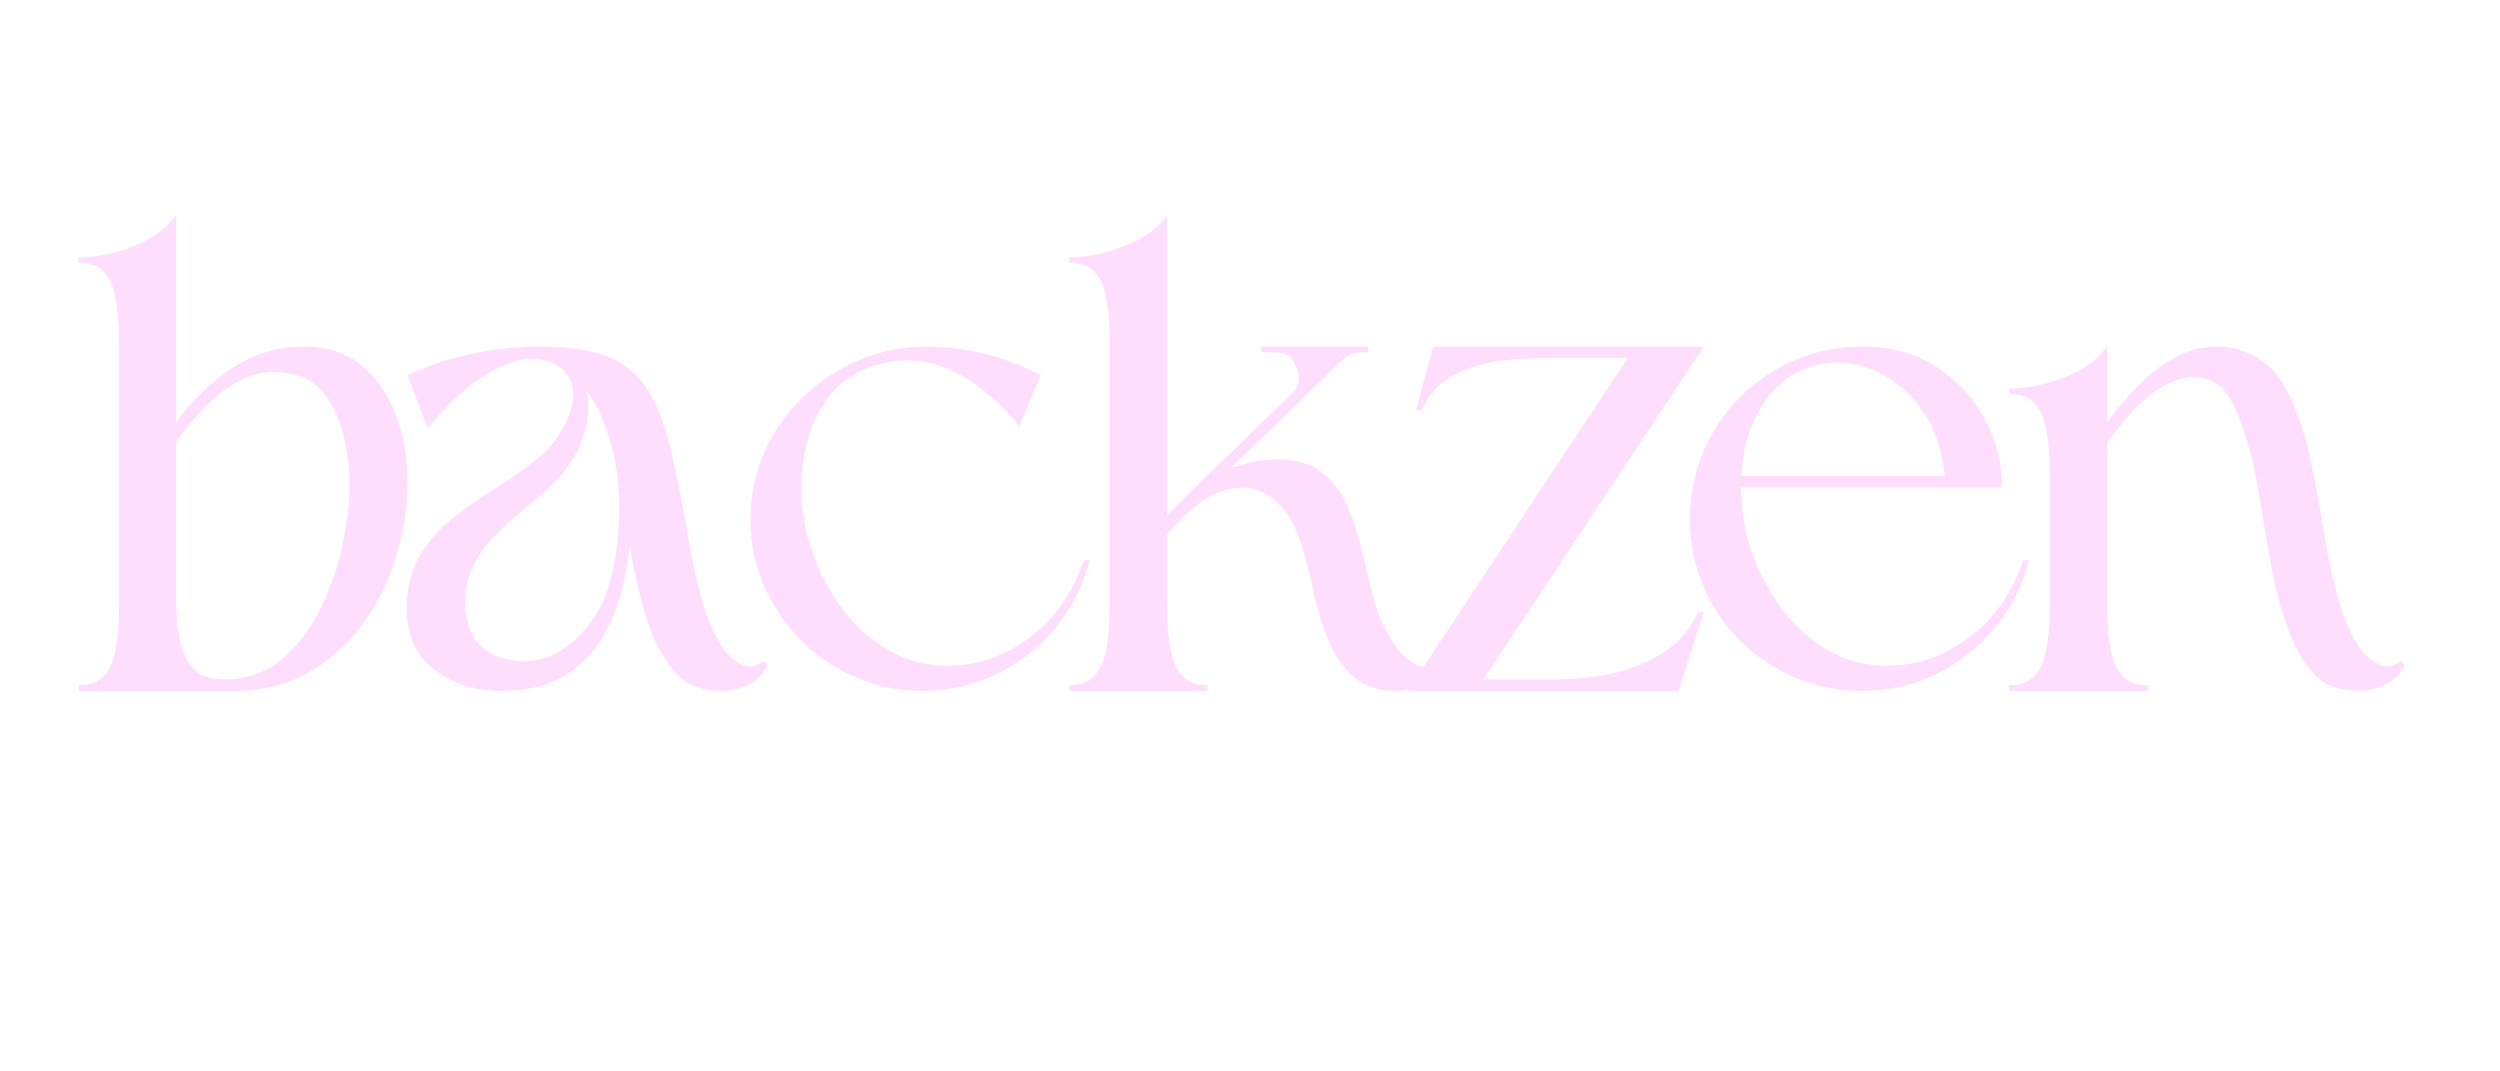 <svg version="1.0" preserveAspectRatio="xMidYMid meet" height="900" viewBox="0 0 1574.88 675" zoomAndPan="magnify" width="2100" xmlns:xlink="http://www.w3.org/1999/xlink" xmlns="http://www.w3.org/2000/svg"><defs><g></g><clipPath id="cfc3d0e073"><path clip-rule="nonzero" d="M 2 0.398 L 210 0.398 L 210 301 L 2 301 Z M 2 0.398"></path></clipPath><clipPath id="603b358c77"><path clip-rule="nonzero" d="M 626 0.398 L 862 0.398 L 862 301 L 626 301 Z M 626 0.398"></path></clipPath><clipPath id="9f70956512"><rect height="401" y="0" width="1473" x="0"></rect></clipPath></defs><g transform="matrix(1, 0, 0, 1, 47, 135)"><g clip-path="url(#9f70956512)"><g clip-path="url(#cfc3d0e073)"><g fill-opacity="1" fill="#ffdefd"><g transform="translate(2.412, 300.227)"><g><path d="M 61.5 -56.312 C 61.5 -49.395 62.098 -42.07 63.297 -34.344 C 64.492 -26.625 67.223 -20.164 71.484 -14.969 C 75.742 -9.781 82.398 -7.188 91.453 -7.188 C 105.566 -7.188 117.551 -11.242 127.406 -19.359 C 137.258 -27.484 145.379 -37.867 151.766 -50.516 C 158.16 -63.172 162.891 -76.422 165.953 -90.266 C 169.016 -104.109 170.676 -116.754 170.938 -128.203 C 170.938 -137.254 169.867 -147.035 167.734 -157.547 C 165.609 -168.066 161.75 -177.391 156.156 -185.516 C 150.57 -193.641 142.453 -198.5 131.797 -200.094 C 121.68 -201.957 112.297 -200.758 103.641 -196.5 C 94.984 -192.238 87.129 -186.516 80.078 -179.328 C 73.023 -172.141 66.832 -164.68 61.5 -156.953 Z M 0 0 L 0 -3.594 C 8.789 -3.32 15.25 -6.781 19.375 -13.969 C 23.5 -21.164 25.562 -35.281 25.562 -56.312 L 25.562 -216.875 C 25.562 -237.906 23.5 -252.082 19.375 -259.406 C 15.25 -266.727 8.789 -270.125 0 -269.594 L 0 -273.188 C 11.977 -273.188 23.758 -275.582 35.344 -280.375 C 46.926 -285.164 55.645 -291.555 61.5 -299.547 L 61.5 -169.344 C 71.094 -182.656 82.742 -193.906 96.453 -203.094 C 110.16 -212.281 125.406 -216.875 142.188 -216.875 C 156.562 -216.875 168.539 -212.945 178.125 -205.094 C 187.707 -197.238 194.961 -186.852 199.891 -173.938 C 204.816 -161.02 207.281 -146.973 207.281 -131.797 C 207.281 -116.359 204.953 -100.848 200.297 -85.266 C 195.641 -69.691 188.648 -55.445 179.328 -42.531 C 170.004 -29.625 158.551 -19.305 144.969 -11.578 C 131.395 -3.859 115.688 0 97.844 0 Z M 0 0"></path></g></g></g></g><g fill-opacity="1" fill="#ffdefd"><g transform="translate(209.275, 300.227)"><g><path d="M 227.25 -16.375 C 224.32 -10.52 220.258 -6.328 215.062 -3.797 C 209.875 -1.266 204.352 0 198.5 0 C 185.445 0 175.594 -3.926 168.938 -11.781 C 162.281 -19.633 156.957 -28.891 152.969 -39.547 C 150.301 -47.266 147.898 -55.648 145.766 -64.703 C 143.641 -73.754 141.781 -82.941 140.188 -92.266 C 139.125 -76.547 135.797 -61.629 130.203 -47.516 C 124.609 -33.41 116.148 -21.961 104.828 -13.172 C 93.516 -4.391 78.41 0 59.516 0 C 42.203 0 27.688 -4.789 15.969 -14.375 C 4.258 -23.957 -1.062 -38.07 0 -56.719 C 0.801 -68.695 3.992 -78.945 9.578 -87.469 C 15.172 -95.988 22.16 -103.508 30.547 -110.031 C 38.941 -116.551 47.664 -122.609 56.719 -128.203 C 65.77 -133.797 74.086 -139.656 81.672 -145.781 C 89.266 -151.906 95.055 -158.957 99.047 -166.938 C 104.898 -178.125 106.363 -187.312 103.438 -194.5 C 100.508 -201.688 94.984 -206.281 86.859 -208.281 C 78.742 -210.281 69.629 -209.016 59.516 -204.484 C 50.191 -200.223 41.27 -194.164 32.75 -186.312 C 24.227 -178.457 17.707 -171.469 13.188 -165.344 L 0.406 -198.891 C 12.113 -204.484 25.223 -208.879 39.734 -212.078 C 54.242 -215.273 69.223 -216.875 84.672 -216.875 C 104.367 -216.875 119.676 -214.145 130.594 -208.688 C 141.508 -203.227 149.766 -194.77 155.359 -183.312 C 160.953 -171.863 165.477 -157.352 168.938 -139.781 C 171.863 -126.207 174.523 -112.363 176.922 -98.25 C 179.328 -84.133 182.191 -70.883 185.516 -58.5 C 188.848 -46.125 193.305 -35.676 198.891 -27.156 C 201.285 -23.426 204.945 -20.098 209.875 -17.172 C 214.801 -14.242 219.66 -14.773 224.453 -18.766 Z M 129.797 -150.969 C 127.93 -158.156 125.664 -165.078 123 -171.734 C 120.344 -178.391 117.02 -184.25 113.031 -189.312 C 114.625 -182.656 114.688 -175.664 113.219 -168.344 C 111.758 -161.02 109.43 -154.562 106.234 -148.969 C 101.973 -141.25 96.445 -134.328 89.656 -128.203 C 82.875 -122.078 75.883 -116.082 68.688 -110.219 C 61.5 -104.363 55.039 -97.91 49.312 -90.859 C 43.594 -83.805 39.672 -75.488 37.547 -65.906 C 35.68 -56.051 36.547 -46.66 40.141 -37.734 C 43.734 -28.816 51.254 -22.895 62.703 -19.969 C 72.555 -17.57 81.742 -18.238 90.266 -21.969 C 98.785 -25.695 106.109 -31.223 112.234 -38.547 C 118.359 -45.867 122.883 -53.656 125.812 -61.906 C 130.332 -74.945 132.926 -89.789 133.594 -106.438 C 134.258 -123.082 132.992 -137.926 129.797 -150.969 Z M 129.797 -150.969"></path></g></g></g><g fill-opacity="1" fill="#ffdefd"><g transform="translate(419.732, 300.227)"><g><path d="M 188.906 -198.891 L 175.328 -166.938 C 160.422 -184.781 145.176 -196.895 129.594 -203.281 C 114.02 -209.676 97.711 -209.812 80.672 -203.688 C 69.223 -199.695 59.969 -192.441 52.906 -181.922 C 45.852 -171.398 41.258 -158.953 39.125 -144.578 C 37 -130.203 37.801 -115.023 41.531 -99.047 C 45.258 -83.867 51.582 -69.625 60.5 -56.312 C 69.426 -43 80.676 -32.547 94.25 -24.953 C 107.832 -17.367 123.145 -14.508 140.188 -16.375 C 156.164 -18.238 171.141 -24.828 185.109 -36.141 C 199.086 -47.461 209.41 -62.844 216.078 -82.281 L 219.672 -82.281 C 215.672 -66.562 208.613 -52.508 198.5 -40.125 C 188.383 -27.75 176.066 -17.969 161.547 -10.781 C 147.035 -3.594 131.258 0 114.219 0 C 101.176 0 88.66 -2.258 76.672 -6.781 C 64.691 -11.312 54.047 -17.57 44.734 -25.562 C 33.016 -35.414 23.625 -47.531 16.562 -61.906 C 9.508 -76.281 5.984 -91.723 5.984 -108.234 C 5.984 -123.141 8.91 -137.18 14.766 -150.359 C 20.629 -163.547 28.754 -175.129 39.141 -185.109 C 49.523 -195.098 61.375 -202.891 74.688 -208.484 C 88 -214.078 101.977 -216.875 116.625 -216.875 C 141.383 -216.875 165.477 -210.879 188.906 -198.891 Z M 188.906 -198.891"></path></g></g></g><g clip-path="url(#603b358c77)"><g fill-opacity="1" fill="#ffdefd"><g transform="translate(626.595, 300.227)"><g><path d="M 70.297 -108.234 C 68.691 -106.641 67.156 -105.039 65.688 -103.438 C 64.227 -101.844 62.832 -100.25 61.5 -98.656 L 61.5 -56.312 C 61.5 -35.281 63.629 -21.164 67.891 -13.969 C 72.148 -6.781 78.539 -3.32 87.062 -3.594 L 87.062 0 L 0 0 L 0 -3.594 C 8.52 -3.32 14.91 -6.781 19.172 -13.969 C 23.43 -21.164 25.562 -35.281 25.562 -56.312 L 25.562 -216.875 C 25.562 -238.176 23.43 -252.422 19.172 -259.609 C 14.91 -266.797 8.52 -270.125 0 -269.594 L 0 -273.188 C 11.719 -273.188 23.566 -275.645 35.547 -280.562 C 47.523 -285.488 56.176 -291.816 61.5 -299.547 L 61.5 -110.234 C 63.633 -112.629 65.832 -114.957 68.094 -117.219 C 70.352 -119.477 72.68 -121.805 75.078 -124.203 L 140.578 -187.719 C 144.836 -191.977 145.77 -196.898 143.375 -202.484 C 143.113 -203.023 142.848 -203.625 142.578 -204.281 C 142.316 -204.945 142.188 -205.414 142.188 -205.688 C 140.051 -209.676 137.383 -212.004 134.188 -212.672 C 131 -213.336 126.609 -213.539 121.016 -213.281 L 121.016 -216.875 L 188.109 -216.875 L 188.109 -213.281 C 181.984 -213.539 177.391 -212.473 174.328 -210.078 C 171.266 -207.68 167.875 -204.617 164.156 -200.891 L 101.438 -140.188 C 105.969 -141.781 110.758 -143.109 115.812 -144.172 C 120.875 -145.242 126.203 -145.781 131.797 -145.781 C 143.516 -145.781 152.832 -142.914 159.75 -137.188 C 166.676 -131.469 172.004 -124.145 175.734 -115.219 C 179.461 -106.301 182.391 -97.051 184.516 -87.469 C 186.91 -77.352 189.375 -67.367 191.906 -57.516 C 194.438 -47.66 199.16 -37.539 206.078 -27.156 C 208.742 -23.426 212.473 -20.098 217.266 -17.172 C 222.055 -14.242 226.984 -14.773 232.047 -18.766 L 234.844 -16.375 C 231.914 -10.52 227.785 -6.328 222.453 -3.797 C 217.129 -1.266 211.539 0 205.688 0 C 194.5 0 185.578 -2.992 178.922 -8.984 C 172.266 -14.973 167.004 -22.629 163.141 -31.953 C 159.285 -41.273 156.289 -50.992 154.156 -61.109 C 152.031 -71.223 149.77 -80.273 147.375 -88.266 C 141.52 -109.828 131.398 -122.672 117.016 -126.797 C 102.641 -130.93 87.066 -124.742 70.297 -108.234 Z M 70.297 -108.234"></path></g></g></g></g><g fill-opacity="1" fill="#ffdefd"><g transform="translate(845.039, 300.227)"><g><path d="M 133.391 -209.688 L 80.281 -209.688 C 69.625 -209.688 59.102 -208.816 48.719 -207.078 C 38.344 -205.348 29.16 -202.086 21.172 -197.297 C 13.18 -192.504 7.32 -185.719 3.594 -176.938 L 0 -176.938 L 10.781 -216.875 L 181.328 -216.875 L 42.328 -7.188 L 87.469 -7.188 C 100.508 -7.188 113.086 -8.582 125.203 -11.375 C 137.316 -14.176 148.035 -18.77 157.359 -25.156 C 166.68 -31.551 173.473 -39.805 177.734 -49.922 L 181.328 -49.922 L 165.344 0 L -5.188 0 Z M 133.391 -209.688"></path></g></g></g><g fill-opacity="1" fill="#ffdefd"><g transform="translate(1011.967, 300.227)"><g><path d="M 113.828 -216.875 C 132.461 -216.875 148.367 -212.477 161.547 -203.688 C 174.734 -194.906 184.852 -183.723 191.906 -170.141 C 198.957 -156.555 202.352 -142.578 202.094 -128.203 C 174.938 -128.203 147.508 -128.203 119.812 -128.203 C 92.125 -128.203 64.703 -128.203 37.547 -128.203 C 37.805 -123.41 38.203 -118.617 38.734 -113.828 C 39.273 -109.035 40.078 -104.109 41.141 -99.047 C 44.867 -83.867 51.191 -69.625 60.109 -56.312 C 69.023 -43 80.27 -32.547 93.844 -24.953 C 107.426 -17.367 122.738 -14.508 139.781 -16.375 C 155.758 -18.238 170.738 -24.828 184.719 -36.141 C 198.695 -47.461 209.016 -62.844 215.672 -82.281 L 219.266 -82.281 C 215.273 -66.562 208.219 -52.508 198.094 -40.125 C 187.977 -27.75 175.664 -17.969 161.156 -10.781 C 146.645 -3.594 130.867 0 113.828 0 C 98.91 0 84.926 -2.797 71.875 -8.391 C 58.832 -13.984 47.316 -21.703 37.328 -31.547 C 27.348 -41.398 19.562 -52.914 13.969 -66.094 C 8.383 -79.281 5.594 -93.328 5.594 -108.234 C 5.594 -123.141 8.383 -137.18 13.969 -150.359 C 19.562 -163.547 27.348 -175.129 37.328 -185.109 C 47.316 -195.098 58.832 -202.891 71.875 -208.484 C 84.926 -214.078 98.91 -216.875 113.828 -216.875 Z M 166.141 -135.391 C 164.273 -153.492 158.75 -168.336 149.562 -179.922 C 140.383 -191.504 129.535 -199.426 117.016 -203.688 C 104.504 -207.945 92.258 -207.945 80.281 -203.688 C 67.758 -199.426 57.77 -191.035 50.312 -178.516 C 42.863 -166.004 38.738 -151.629 37.938 -135.391 Z M 166.141 -135.391"></path></g></g></g><g fill-opacity="1" fill="#ffdefd"><g transform="translate(1218.83, 300.227)"><g><path d="M 249.219 -16.375 C 246.289 -10.52 242.16 -6.328 236.828 -3.797 C 231.504 -1.266 225.914 0 220.062 0 C 208.082 0 198.961 -3.258 192.703 -9.781 C 186.453 -16.301 181.461 -24.223 177.734 -33.547 C 171.867 -48.191 167.539 -63.566 164.75 -79.672 C 161.957 -95.785 159.227 -111.961 156.562 -128.203 C 153.895 -144.441 149.633 -159.883 143.781 -174.531 C 139.789 -184.914 134.598 -191.707 128.203 -194.906 C 121.816 -198.102 114.961 -198.633 107.641 -196.5 C 100.316 -194.375 92.926 -190.113 85.469 -183.719 C 80.945 -179.727 76.617 -175.27 72.484 -170.344 C 68.359 -165.414 64.695 -160.688 61.5 -156.156 L 61.5 -56.312 C 61.5 -35.281 63.629 -21.164 67.891 -13.969 C 72.148 -6.781 78.539 -3.32 87.062 -3.594 L 87.062 0 L 0 0 L 0 -3.594 C 8.52 -3.32 14.91 -6.781 19.172 -13.969 C 23.43 -21.164 25.562 -35.281 25.562 -56.312 L 25.562 -133.797 C 25.562 -155.098 23.43 -169.41 19.172 -176.734 C 14.91 -184.055 8.52 -187.453 0 -186.922 L 0 -190.516 C 11.719 -190.516 23.566 -192.973 35.547 -197.891 C 47.523 -202.816 56.176 -209.145 61.5 -216.875 L 61.5 -168.938 C 67.363 -176.926 73.82 -184.582 80.875 -191.906 C 87.926 -199.227 95.645 -205.219 104.031 -209.875 C 112.426 -214.539 121.414 -216.875 131 -216.875 C 140.32 -216.875 149.039 -214.344 157.156 -209.281 C 165.281 -204.219 171.875 -196.098 176.938 -184.922 C 182.258 -173.734 186.453 -160.953 189.516 -146.578 C 192.578 -132.203 195.305 -117.555 197.703 -102.641 C 200.098 -87.734 203.023 -73.688 206.484 -60.5 C 209.941 -47.32 214.602 -36.207 220.469 -27.156 C 223.125 -23.426 226.848 -20.098 231.641 -17.172 C 236.43 -14.242 241.359 -14.773 246.422 -18.766 Z M 249.219 -16.375"></path></g></g></g></g></g></svg>